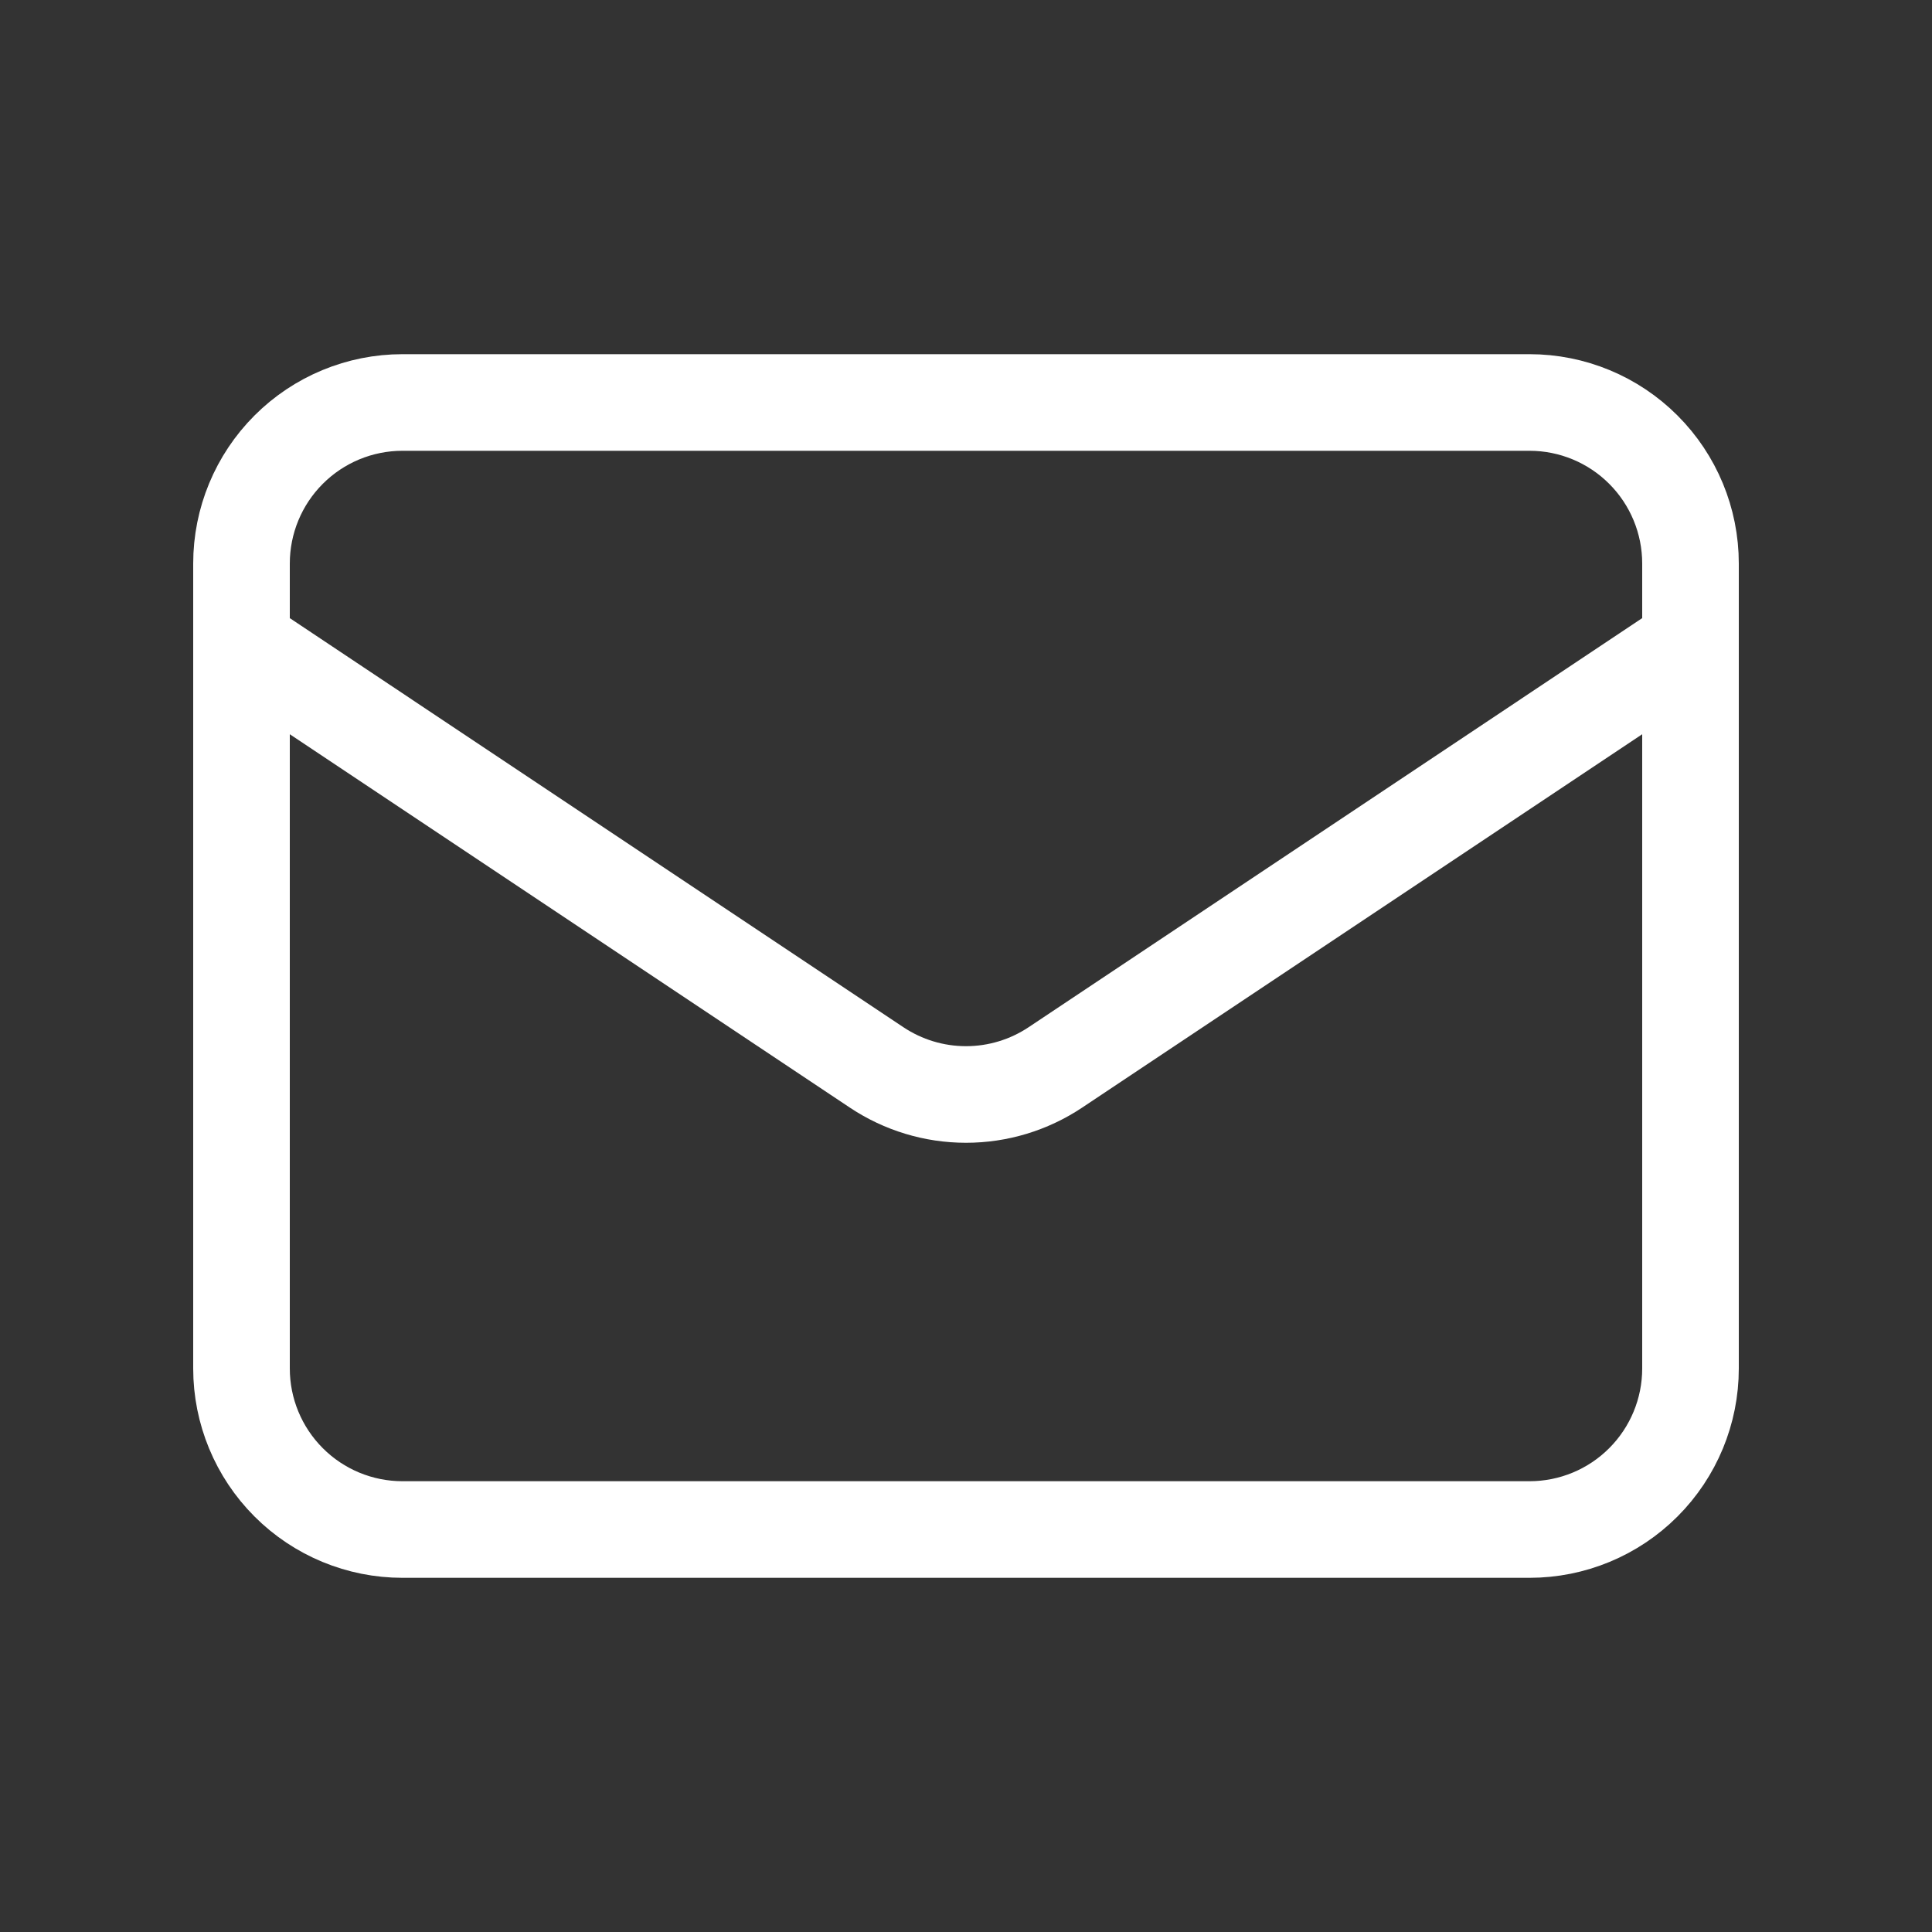 <?xml version="1.0" encoding="UTF-8"?>
<svg xmlns="http://www.w3.org/2000/svg" width="40" height="40" viewBox="0 0 40 40" fill="none">
  <rect x="0" y="0" width="40" height="40" fill="#333333" stroke="none"/>
  <path d="M5 13.333L18.15 22.1C18.698 22.465 19.341 22.66 20 22.66C20.659 22.66 21.302 22.465 21.85 22.1L35 13.333M8.333 31.667H31.667C32.551 31.667 33.399 31.316 34.024 30.69C34.649 30.065 35 29.217 35 28.333V11.667C35 10.783 34.649 9.935 34.024 9.31C33.399 8.684 32.551 8.333 31.667 8.333H8.333C7.449 8.333 6.601 8.684 5.976 9.31C5.351 9.935 5 10.783 5 11.667V28.333C5 29.217 5.351 30.065 5.976 30.69C6.601 31.316 7.449 31.667 8.333 31.667Z" stroke="white" stroke-width="2" stroke-linecap="round" stroke-linejoin="round"></path>
</svg>
